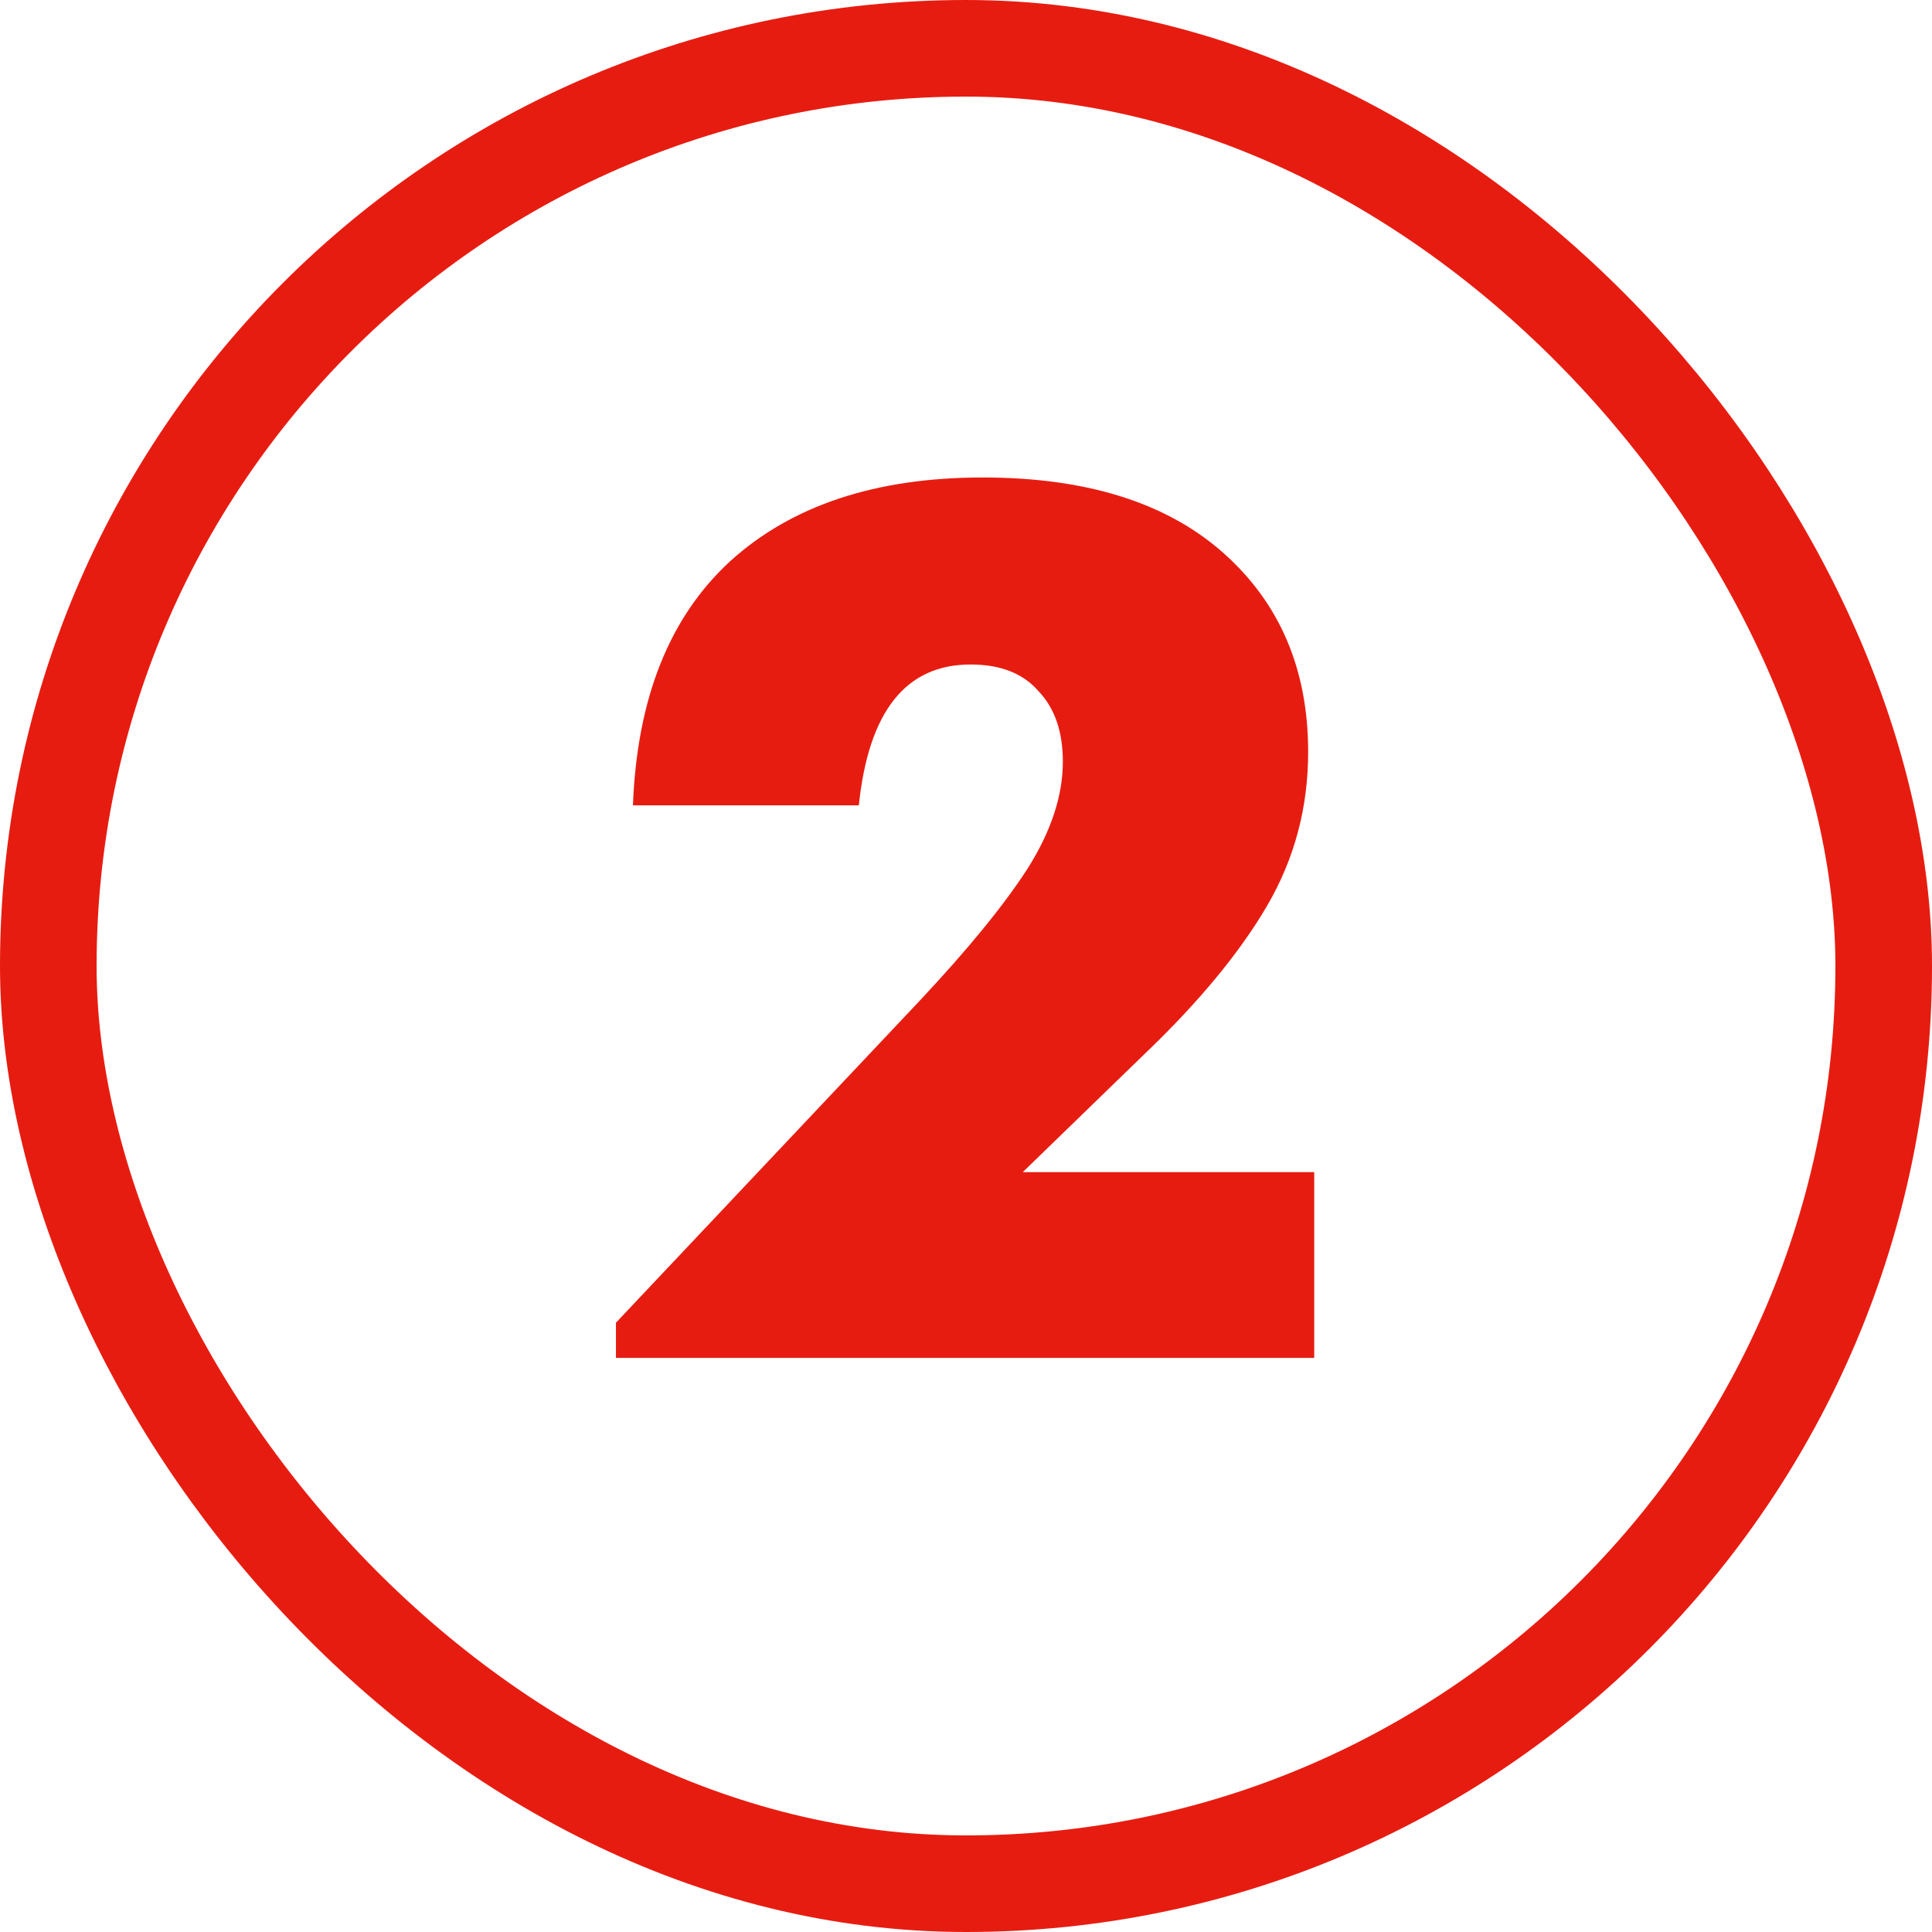 <svg xmlns="http://www.w3.org/2000/svg" fill="none" viewBox="0 0 70 70" height="70" width="70">
<rect stroke-width="3.5" stroke="#E71C11" rx="33.25" height="66.5" width="66.5" y="1.75" x="1.75"></rect>
<path fill="#E71C11" d="M22.317 49.2V47.924L33.317 36.264C35.077 34.387 36.382 32.788 37.233 31.468C38.084 30.119 38.509 28.828 38.509 27.596C38.509 26.511 38.215 25.66 37.629 25.044C37.072 24.399 36.25 24.076 35.165 24.076C32.818 24.076 31.469 25.777 31.117 29.18H22.933C23.079 25.308 24.253 22.36 26.453 20.336C28.682 18.312 31.733 17.3 35.605 17.3C39.359 17.3 42.264 18.209 44.317 20.028C46.37 21.847 47.397 24.252 47.397 27.244C47.397 29.268 46.898 31.131 45.901 32.832C44.904 34.533 43.422 36.323 41.457 38.2L37.057 42.468H47.617V49.2H22.317Z"></path>
</svg>
